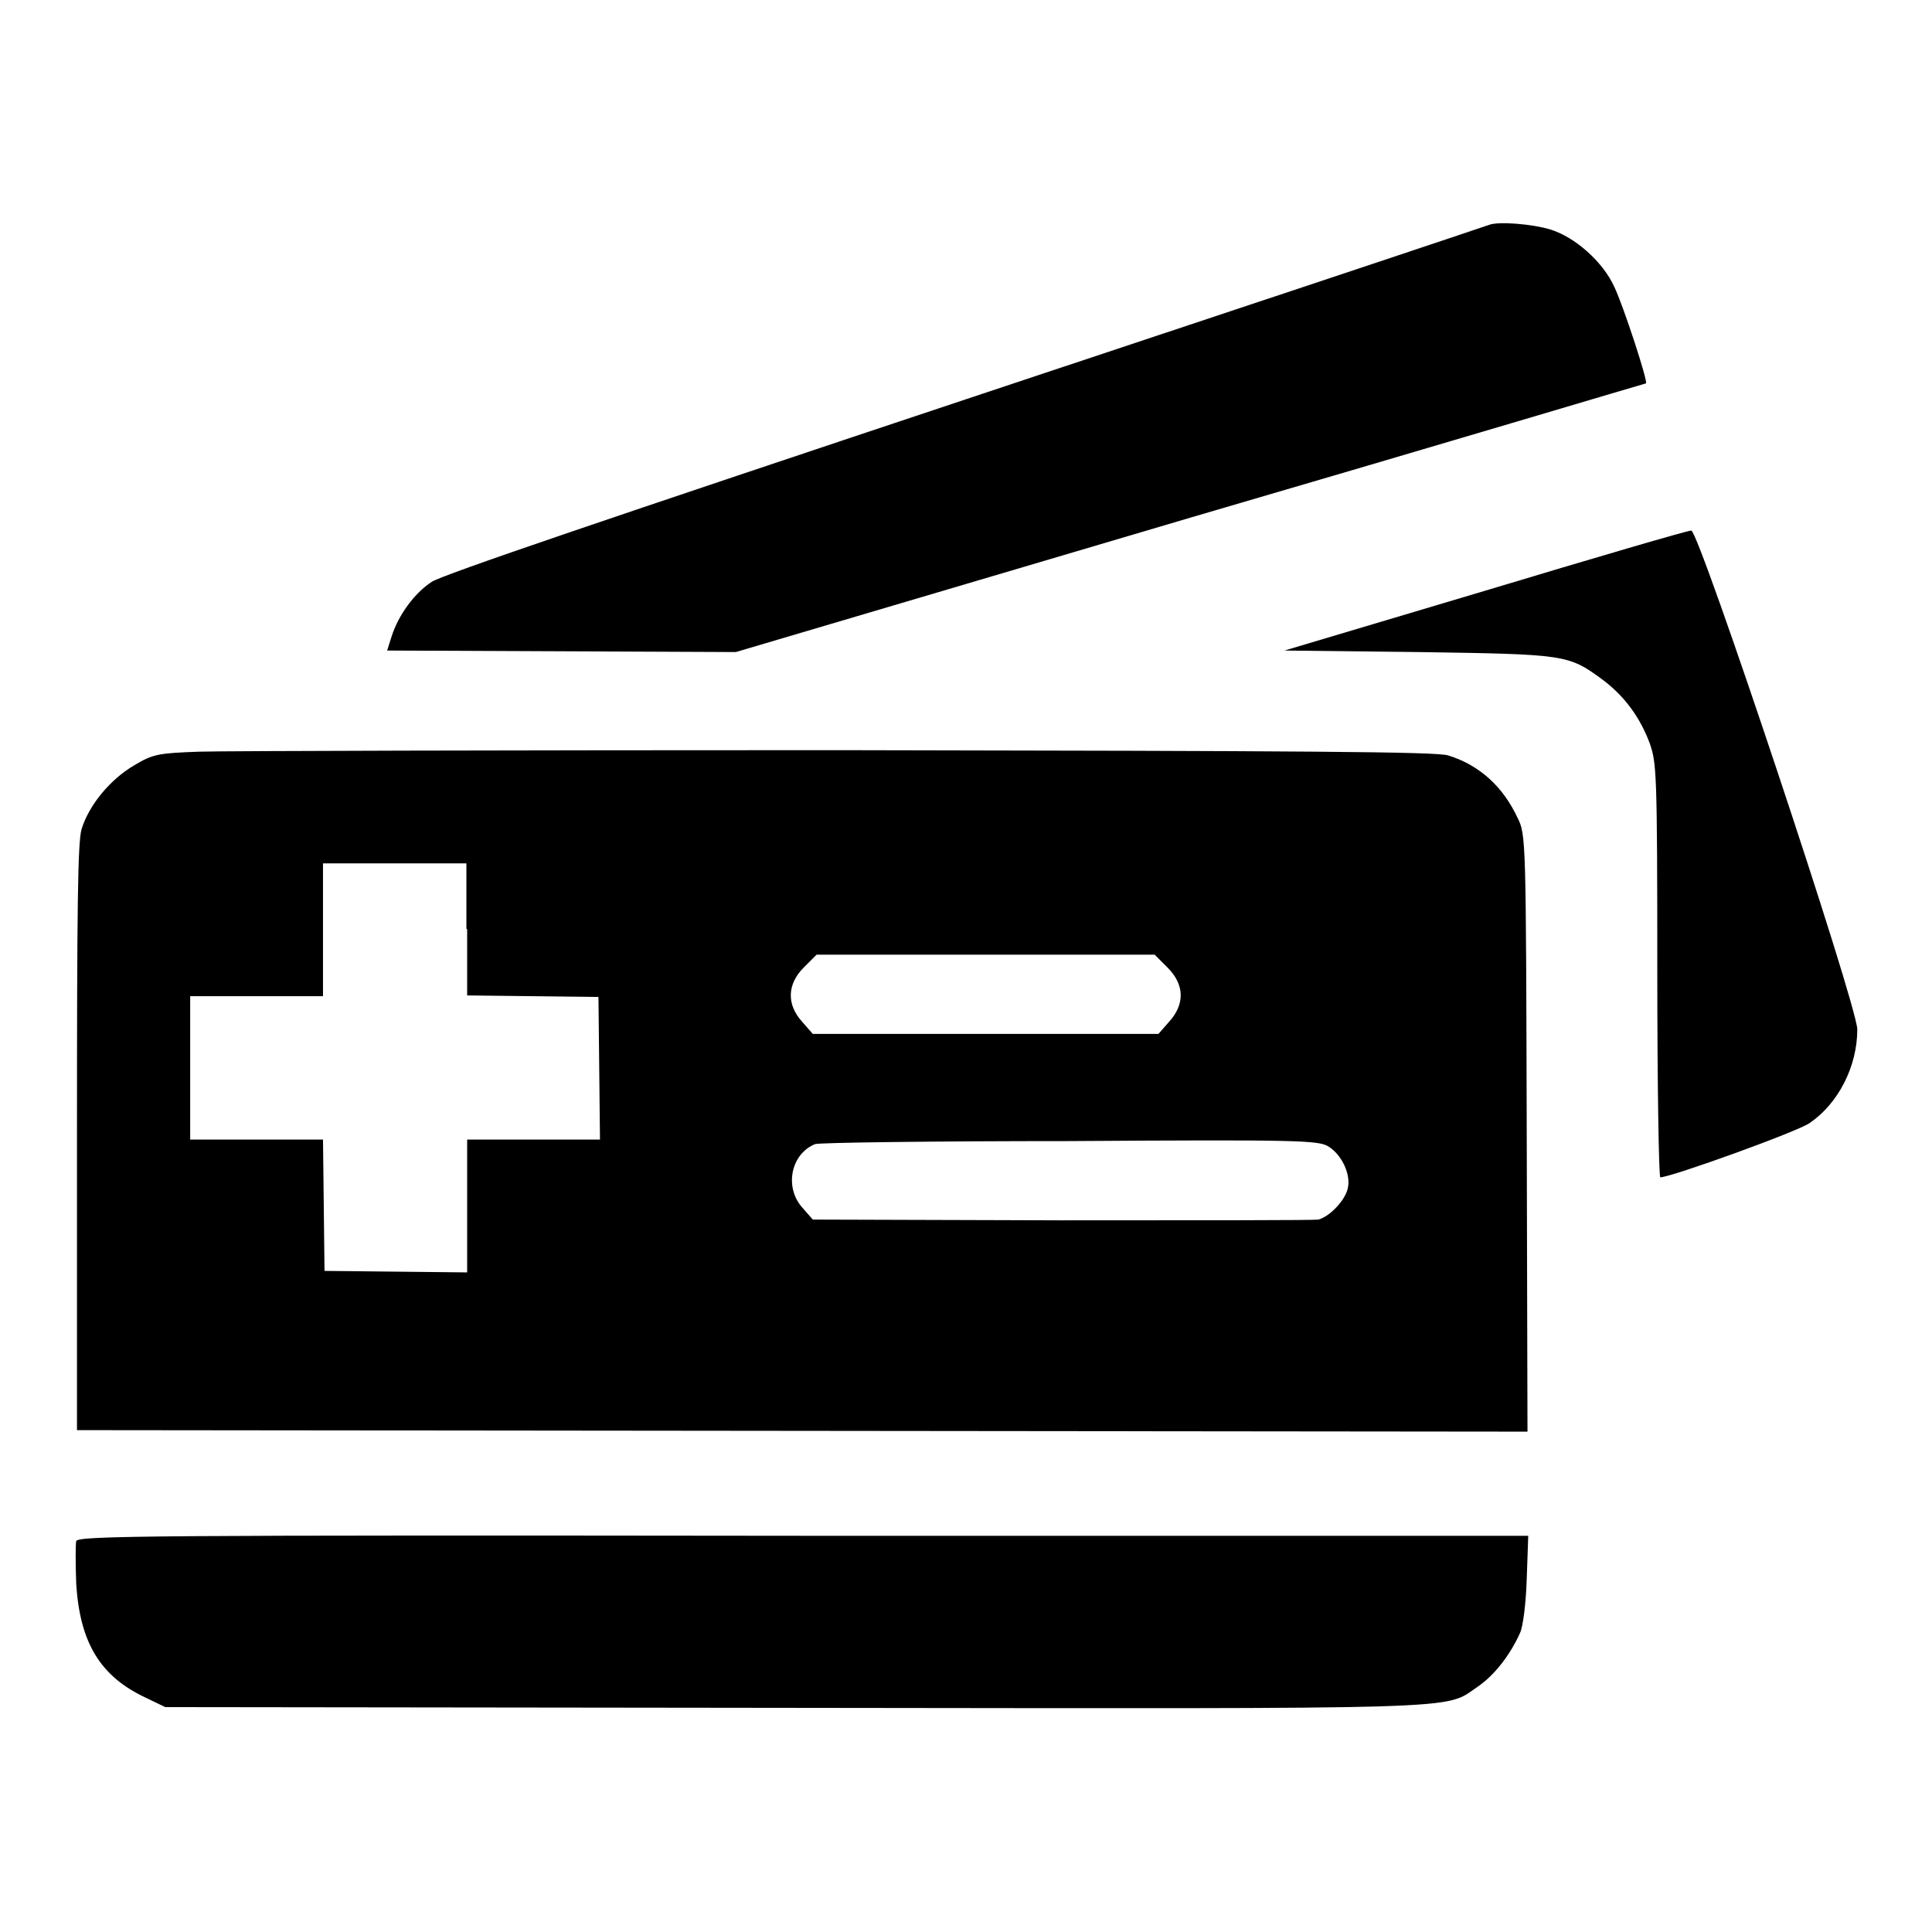 <?xml version="1.0" encoding="utf-8"?>
<!-- Svg Vector Icons : http://www.onlinewebfonts.com/icon -->
<!DOCTYPE svg PUBLIC "-//W3C//DTD SVG 1.1//EN" "http://www.w3.org/Graphics/SVG/1.1/DTD/svg11.dtd">
<svg version="1.1" xmlns="http://www.w3.org/2000/svg" xmlns:xlink="http://www.w3.org/1999/xlink" x="0px" y="0px" viewBox="0 0 256 256" enable-background="new 0 0 256 256" xml:space="preserve">
<g><g><g><path fill="#000000" d="M197.3,29.8c-0.2,0.1-31.4,10.5-69.3,23.1C80.9,68.6,58.5,76.2,57.2,77.1c-2.3,1.5-4.4,4.4-5.3,7.2l-0.6,1.9l23.1,0.1l23.1,0.1l60.2-17.8c33.2-9.7,60.3-17.8,60.4-17.8c0.3-0.2-3-10.3-4.2-12.8c-1.5-3.3-5.2-6.6-8.5-7.6C203.1,29.7,198.6,29.3,197.3,29.8z"/><path fill="#000000" d="M196.7,78.3l-26.5,7.9l17.7,0.2c19.6,0.3,19.9,0.3,24.5,3.7c2.8,2.1,4.9,4.9,6.2,8.4c0.9,2.6,1,3.7,1,30.1c0,15.1,0.2,27.4,0.4,27.4c1.4,0,18.3-6.1,19.8-7.2c3.8-2.6,6.3-7.5,6.3-12.4c0-3.2-21-66.2-22-66.1C223.6,70.3,211.3,73.9,196.7,78.3z"/><path fill="#000000" d="M26.4,99.6c-5.4,0.2-6.1,0.3-8.6,1.8c-3.1,1.8-6,5.2-7,8.5c-0.5,1.8-0.6,10.1-0.6,40.9v38.7l96.1,0.1l96.1,0.1l-0.1-39.5c-0.1-39-0.1-39.6-1.2-41.8c-1.9-4.1-5-7-9.2-8.3c-1.5-0.5-18.6-0.6-80.8-0.7C67.7,99.4,29.6,99.5,26.4,99.6z M61.9,123.1v8.8l8.7,0.1l8.7,0.1l0.1,9.4l0.1,9.5h-8.8h-8.8v8.8v8.8l-9.4-0.1l-9.5-0.1l-0.1-8.7l-0.1-8.7H34h-8.8v-9.5v-9.5H34h8.8v-8.8v-8.8h9.5h9.5V123.1z M154.7,128.2c2.3,2.3,2.3,4.9,0.2,7.2l-1.4,1.6h-22.9h-22.9l-1.4-1.6c-2.1-2.3-2-5,0.2-7.2l1.7-1.7h22.4h22.4L154.7,128.2z M176,151.9c1.8,1.1,3,3.7,2.6,5.5c-0.3,1.6-2.4,3.8-3.9,4.2c-0.6,0.1-15.9,0.1-34,0.1l-33-0.1l-1.4-1.6c-2.4-2.7-1.5-7.1,1.7-8.4c0.5-0.2,15.8-0.4,33.7-0.4C171.9,151,174.7,151.1,176,151.9z"/><path fill="#000000" d="M10.1,204.2c-0.1,0.4-0.1,3,0,5.7c0.5,7.8,3.2,12.2,9.1,15l2.7,1.3l83,0.1c91.3,0.1,86.3,0.3,90.9-2.8c2.2-1.5,4.3-4.2,5.6-7.1c0.4-0.8,0.8-3.9,0.9-7.2l0.2-5.7h-96C18.9,203.4,10.4,203.5,10.1,204.2z"/></g></g></g>
</svg>